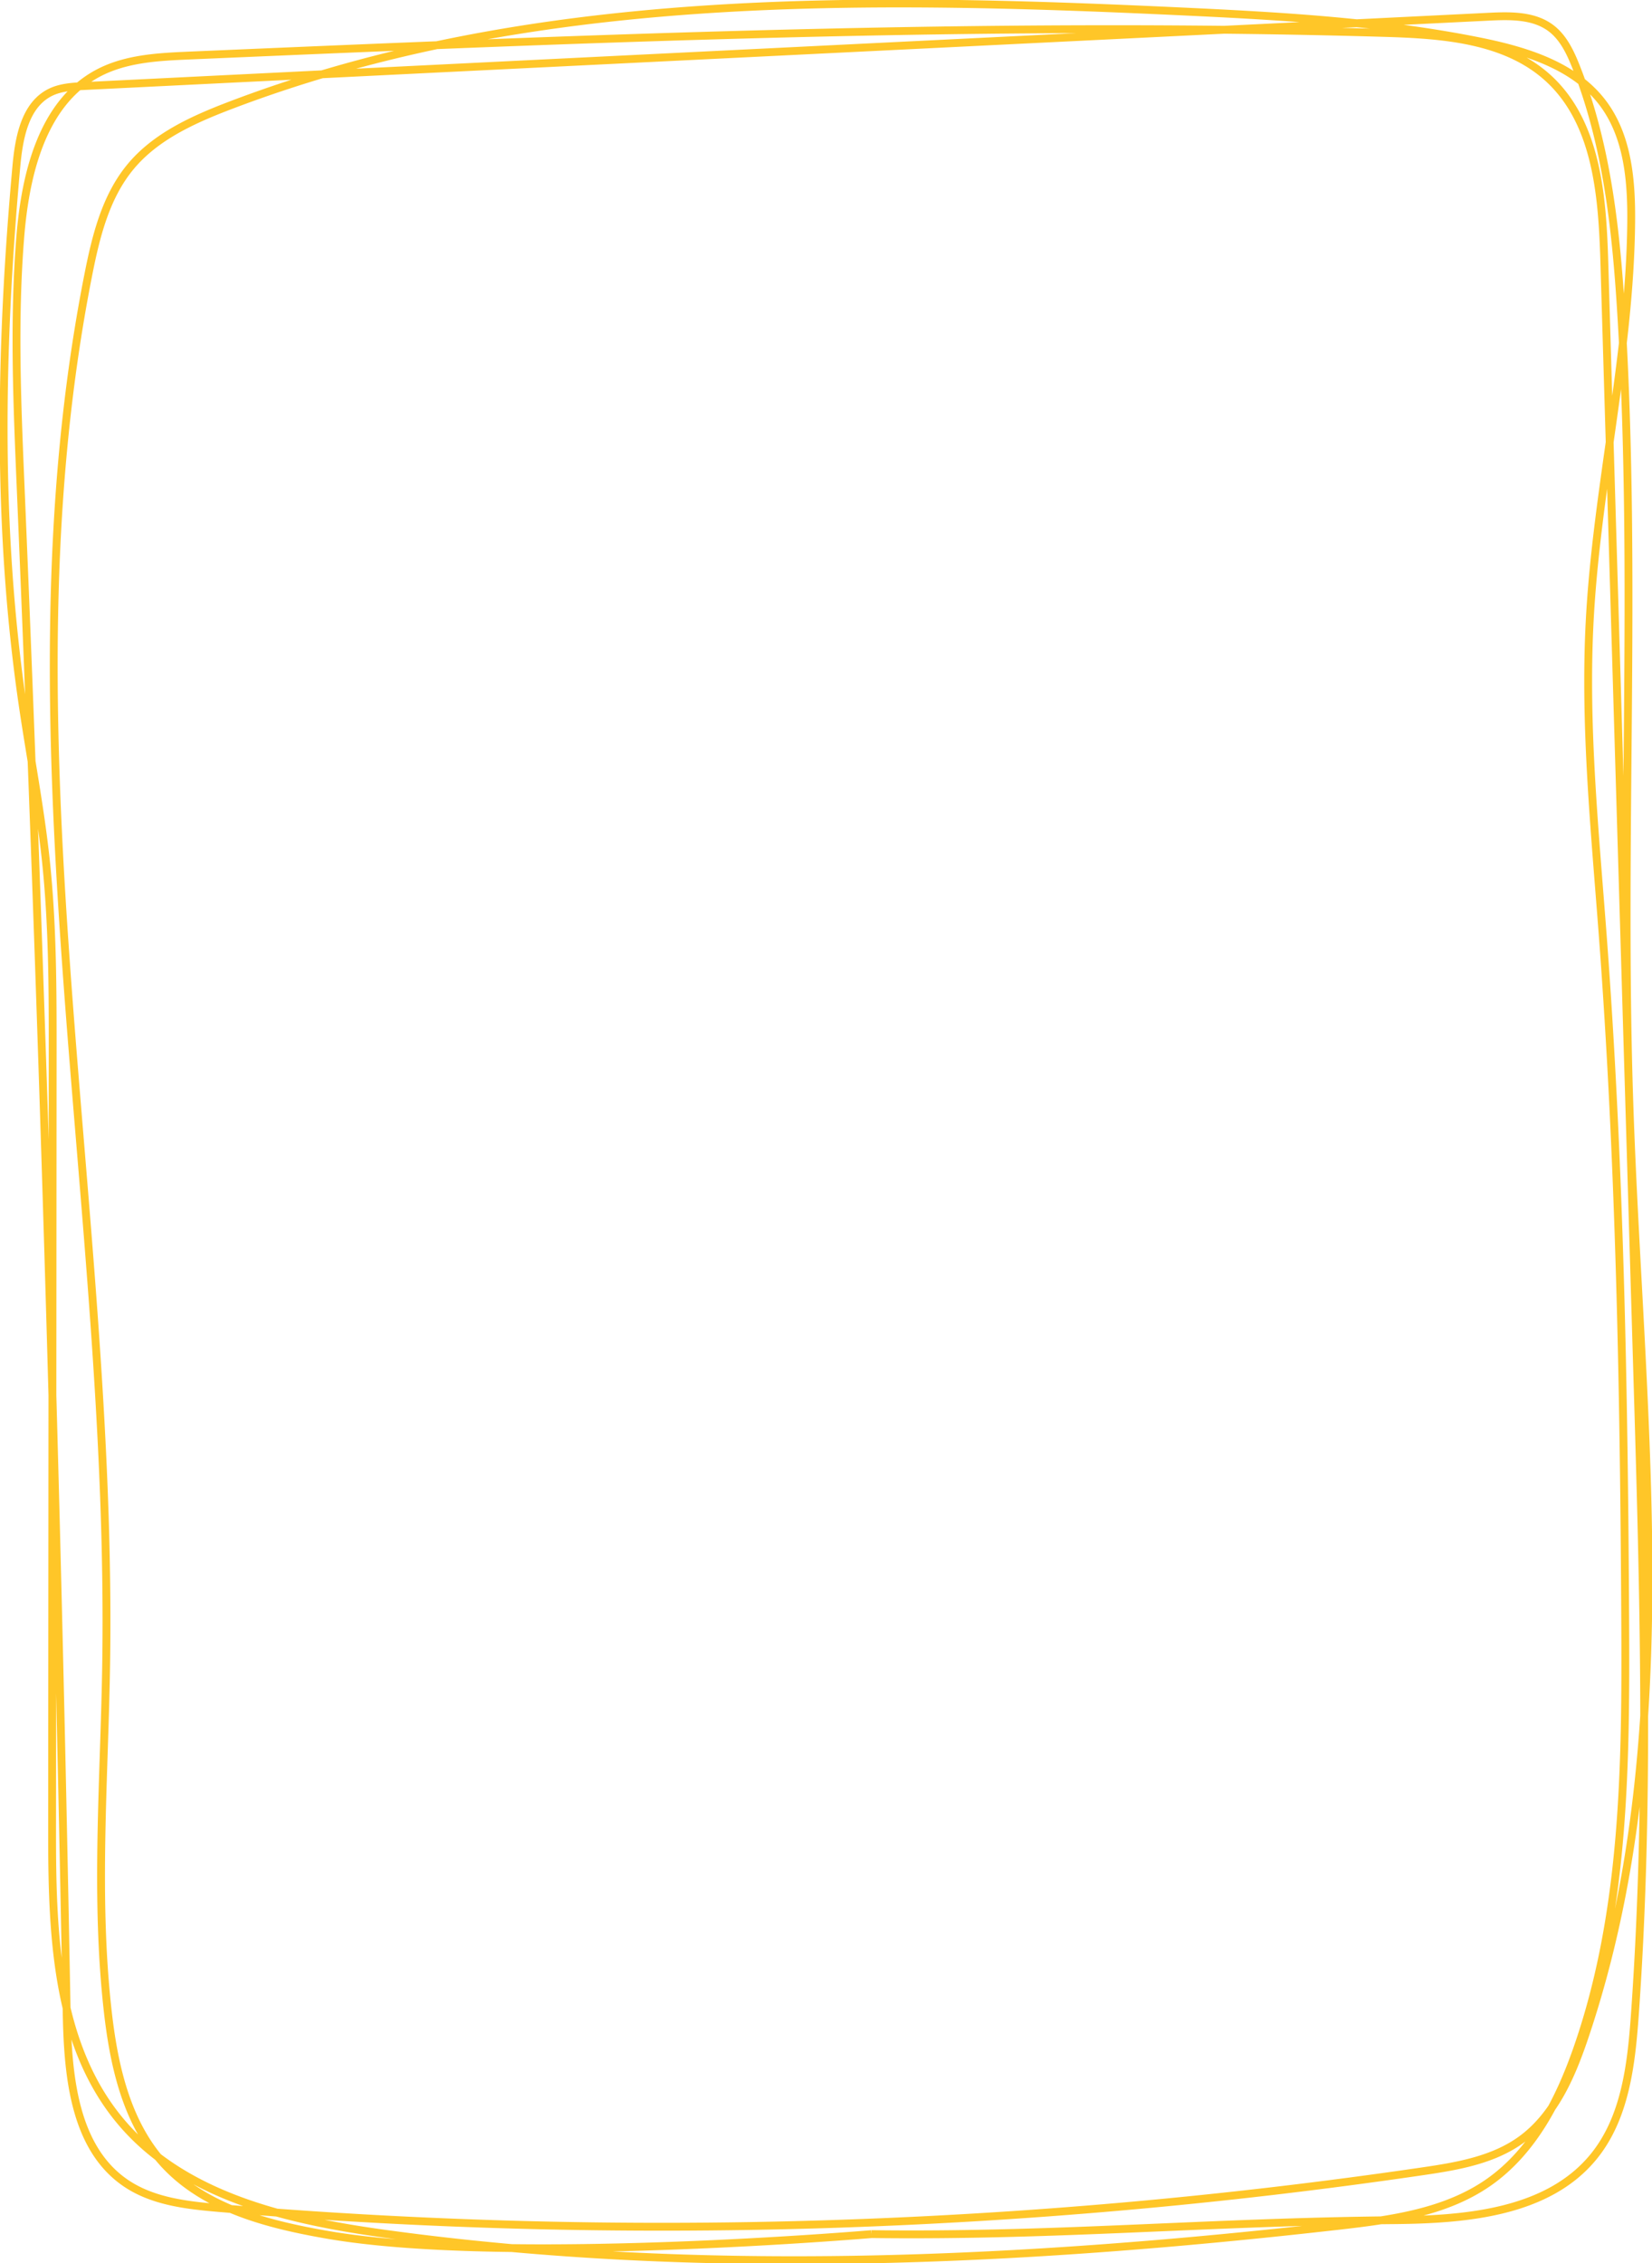 <svg xmlns="http://www.w3.org/2000/svg" width="421.221" height="576.814" viewBox="0 0 421.221 576.814"><defs><style>.a{fill:none;stroke:#ffc628;stroke-miterlimit:10;stroke-width:2px;}</style></defs><path class="a" d="M3228.09,163.192c-47.021-.6-85.665,3.119-133.364,3.547-18.389.165-39.169,1.937-50.808,16.175-8.087,9.892-9.625,23.451-10.533,36.2-3.848,54.019-2.245,108.261-.641,162.393q4.211,142.041,8.42,284.084c.5,16.822,1.835,35.576,14.221,46.97,10.94,10.063,27.158,11.182,42.016,11.611,101.522,2.933,203.1-1.416,304.57-5.764,8.011-.343,16.337-.769,23.4-4.571,14.144-7.615,18.412-25.71,19.7-41.722,1.722-21.409.777-42.932-.126-64.39q-8.163-193.95-11.706-388.058c-.291-15.951-1.846-34.428-15.013-43.436-6.987-4.781-15.828-5.716-24.264-6.429a1338.358,1338.358,0,0,0-306.32,9.376c-8.877,1.3-18.119,2.841-25.366,8.131-8.453,6.17-12.8,16.411-16.134,26.329C3020.655,289.411,3032.156,371.8,3034.8,451.7c2.2,66.445-1.942,133.038,1.975,199.4,1.29,21.876,3.536,44.042,11.6,64.417,1.471,3.715,3.258,7.519,6.462,9.907,4.4,3.275,10.366,3.147,15.841,2.877l358.135-17.667c2.938-.145,5.973-.314,8.608-1.621,6.468-3.208,7.987-11.6,8.638-18.785,4.132-45.635,5.045-91.795-1.577-137.136-1.922-13.163-4.477-26.24-5.9-39.466-1.8-16.7-1.789-33.534-1.776-50.329l.149-197.148c.02-26.022-.785-54.429-17.55-74.33-16.225-19.259-43.043-25.235-67.995-28.634-80.321-10.943-162-7.035-242.545,2.122-13.283,1.511-27.14,3.38-38.117,11.011-11.394,7.921-18.079,20.994-22.657,34.093-12.2,34.913-12.438,72.717-12.24,109.7.311,58.139,1.369,116.312,5.741,174.287,2.005,26.594,4.71,53.244,3.312,79.877-1.784,34-10.235,67.488-10.582,101.535-.108,10.624.818,21.952,7.2,30.446,7.3,9.71,19.968,13.47,31.88,15.837,25.077,4.984,50.709,6.4,76.248,7.59,81.5,3.8,165.526,5.066,241.779-23.948,9.449-3.6,19.1-7.908,25.544-15.693,6.329-7.641,8.8-17.689,10.729-27.422,23.007-116.274-6.448-236.07-4.528-354.582.476-29.393,2.885-58.9-.421-88.111-1.588-14.029-4.875-28.68-14.494-39.013-10.454-11.229-26.375-15.274-41.491-17.9-45.111-7.829-138.681.168-138.681.168" transform="translate(3450.237 732.563) rotate(180)"/></svg>